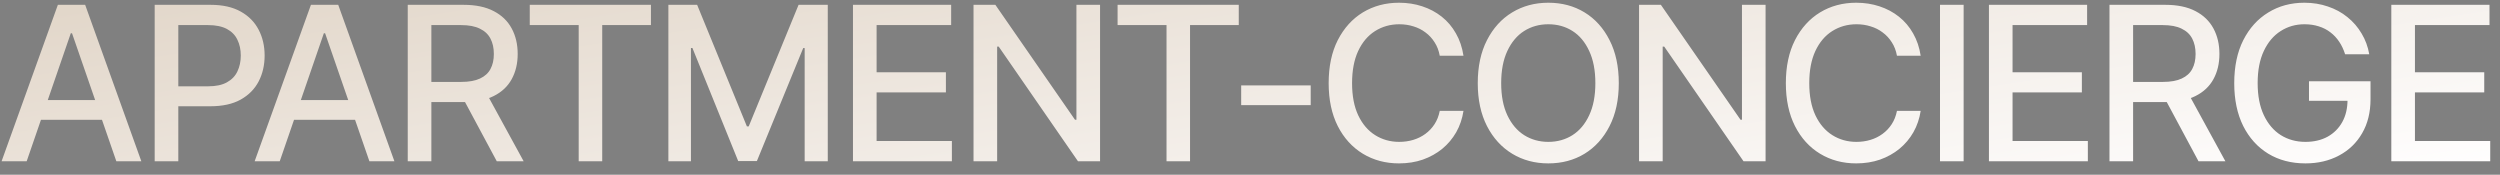 <?xml version="1.0" encoding="UTF-8"?> <svg xmlns="http://www.w3.org/2000/svg" width="186" height="13" viewBox="0 0 186 13" fill="none"><rect x="0" y="0" width="186" height="13" fill="#808080" stroke="none"/><path d="M1.984 12H0.117L4.305 0.359H6.336L10.516 12H8.656L5.359 2.477H5.266L1.984 12ZM2.297 7.445H8.336V8.914H2.297V7.445ZM11.508 12V0.359H15.664C16.565 0.359 17.312 0.526 17.906 0.859C18.5 1.188 18.945 1.638 19.242 2.211C19.539 2.779 19.688 3.419 19.688 4.133C19.688 4.846 19.539 5.49 19.242 6.062C18.945 6.63 18.497 7.081 17.898 7.414C17.305 7.742 16.555 7.906 15.648 7.906H12.805V6.422H15.484C16.062 6.422 16.529 6.323 16.883 6.125C17.242 5.927 17.503 5.656 17.664 5.312C17.831 4.964 17.914 4.57 17.914 4.133C17.914 3.69 17.831 3.299 17.664 2.961C17.503 2.617 17.242 2.349 16.883 2.156C16.523 1.964 16.055 1.867 15.477 1.867H13.266V12H11.508ZM20.812 12H18.945L23.133 0.359H25.164L29.344 12H27.484L24.188 2.477H24.094L20.812 12ZM21.125 7.445H27.164V8.914H21.125V7.445ZM30.336 12V0.359H34.492C35.393 0.359 36.141 0.516 36.734 0.828C37.328 1.135 37.773 1.565 38.07 2.117C38.367 2.664 38.516 3.297 38.516 4.016C38.516 4.724 38.367 5.349 38.07 5.891C37.773 6.432 37.325 6.852 36.727 7.148C36.133 7.445 35.383 7.594 34.477 7.594H31.344V6.094H34.312C34.891 6.094 35.357 6.01 35.711 5.844C36.07 5.677 36.331 5.44 36.492 5.133C36.659 4.826 36.742 4.453 36.742 4.016C36.742 3.573 36.659 3.193 36.492 2.875C36.325 2.552 36.062 2.305 35.703 2.133C35.349 1.956 34.883 1.867 34.305 1.867H32.094V12H30.336ZM36.961 12L34.141 6.742H36.086L38.961 12H36.961ZM39.414 1.867V0.359H48.43V1.867H44.805V12H43.055V1.867H39.414ZM49.727 0.359H51.867L55.57 9.406H55.703L59.414 0.359H61.586V12H59.867V3.578H59.758L56.312 11.984H54.922L51.516 3.57H51.406V12H49.727V0.359ZM63.461 12V0.359H70.766V1.867H65.219V5.375H70.375V6.875H65.219V10.492H70.82V12H63.461ZM81.844 0.359V12H80.203L74.305 3.469H74.188V12H72.43V0.359H74.055L79.977 8.906H80.086V0.359H81.844ZM83.148 1.867V0.359H92.164V1.867H88.539V12H86.789V1.867H83.148ZM97.516 6.352V7.82H92.344V6.352H97.516ZM104.086 12.156C103.086 12.156 102.19 11.917 101.398 11.438C100.607 10.958 99.984 10.273 99.531 9.383C99.078 8.487 98.852 7.422 98.852 6.188C98.852 4.943 99.078 3.875 99.531 2.984C99.99 2.089 100.612 1.401 101.398 0.922C102.19 0.443 103.086 0.203 104.086 0.203C104.701 0.203 105.276 0.292 105.812 0.469C106.354 0.646 106.839 0.904 107.266 1.242C107.693 1.581 108.044 1.995 108.32 2.484C108.602 2.974 108.789 3.529 108.883 4.148H107.117C107.049 3.768 106.922 3.435 106.734 3.148C106.552 2.857 106.326 2.612 106.055 2.414C105.789 2.211 105.49 2.06 105.156 1.961C104.828 1.857 104.479 1.805 104.109 1.805C103.443 1.805 102.841 1.974 102.305 2.312C101.773 2.646 101.354 3.141 101.047 3.797C100.745 4.448 100.594 5.245 100.594 6.188C100.594 7.135 100.747 7.935 101.055 8.586C101.362 9.232 101.781 9.721 102.312 10.055C102.844 10.388 103.44 10.555 104.102 10.555C104.471 10.555 104.82 10.505 105.148 10.406C105.477 10.307 105.776 10.159 106.047 9.961C106.318 9.763 106.544 9.523 106.727 9.242C106.914 8.956 107.044 8.625 107.117 8.25H108.883C108.794 8.828 108.615 9.357 108.344 9.836C108.073 10.31 107.727 10.721 107.305 11.07C106.883 11.414 106.401 11.682 105.859 11.875C105.318 12.062 104.727 12.156 104.086 12.156ZM115.195 12.156C114.195 12.156 113.299 11.917 112.508 11.438C111.716 10.958 111.091 10.273 110.633 9.383C110.174 8.487 109.945 7.422 109.945 6.188C109.945 4.943 110.174 3.875 110.633 2.984C111.091 2.089 111.716 1.401 112.508 0.922C113.299 0.443 114.195 0.203 115.195 0.203C116.206 0.203 117.104 0.443 117.891 0.922C118.677 1.401 119.297 2.089 119.75 2.984C120.208 3.875 120.438 4.943 120.438 6.188C120.438 7.427 120.208 8.492 119.75 9.383C119.297 10.273 118.677 10.958 117.891 11.438C117.104 11.917 116.206 12.156 115.195 12.156ZM115.195 10.555C115.867 10.555 116.466 10.388 116.992 10.055C117.518 9.721 117.932 9.229 118.234 8.578C118.542 7.927 118.695 7.13 118.695 6.188C118.695 5.24 118.542 4.44 118.234 3.789C117.932 3.133 117.518 2.638 116.992 2.305C116.466 1.971 115.867 1.805 115.195 1.805C114.529 1.805 113.93 1.971 113.398 2.305C112.872 2.638 112.456 3.133 112.148 3.789C111.841 4.44 111.688 5.24 111.688 6.188C111.688 7.13 111.841 7.927 112.148 8.578C112.456 9.229 112.872 9.721 113.398 10.055C113.93 10.388 114.529 10.555 115.195 10.555ZM131.359 0.359V12H129.719L123.82 3.469H123.703V12H121.945V0.359H123.57L129.492 8.906H129.602V0.359H131.359ZM138.102 12.156C137.102 12.156 136.206 11.917 135.414 11.438C134.622 10.958 134 10.273 133.547 9.383C133.094 8.487 132.867 7.422 132.867 6.188C132.867 4.943 133.094 3.875 133.547 2.984C134.005 2.089 134.628 1.401 135.414 0.922C136.206 0.443 137.102 0.203 138.102 0.203C138.716 0.203 139.292 0.292 139.828 0.469C140.37 0.646 140.854 0.904 141.281 1.242C141.708 1.581 142.06 1.995 142.336 2.484C142.617 2.974 142.805 3.529 142.898 4.148H141.133C141.065 3.768 140.938 3.435 140.75 3.148C140.568 2.857 140.341 2.612 140.07 2.414C139.805 2.211 139.505 2.06 139.172 1.961C138.844 1.857 138.495 1.805 138.125 1.805C137.458 1.805 136.857 1.974 136.32 2.312C135.789 2.646 135.37 3.141 135.062 3.797C134.76 4.448 134.609 5.245 134.609 6.188C134.609 7.135 134.763 7.935 135.07 8.586C135.378 9.232 135.797 9.721 136.328 10.055C136.859 10.388 137.456 10.555 138.117 10.555C138.487 10.555 138.836 10.505 139.164 10.406C139.492 10.307 139.792 10.159 140.062 9.961C140.333 9.763 140.56 9.523 140.742 9.242C140.93 8.956 141.06 8.625 141.133 8.25H142.898C142.81 8.828 142.63 9.357 142.359 9.836C142.089 10.31 141.742 10.721 141.32 11.07C140.898 11.414 140.417 11.682 139.875 11.875C139.333 12.062 138.742 12.156 138.102 12.156ZM146.094 0.359V12H144.336V0.359H146.094ZM147.977 12V0.359H155.281V1.867H149.734V5.375H154.891V6.875H149.734V10.492H155.336V12H147.977ZM156.945 12V0.359H161.102C162.003 0.359 162.75 0.516 163.344 0.828C163.938 1.135 164.383 1.565 164.68 2.117C164.977 2.664 165.125 3.297 165.125 4.016C165.125 4.724 164.977 5.349 164.68 5.891C164.383 6.432 163.935 6.852 163.336 7.148C162.742 7.445 161.992 7.594 161.086 7.594H157.953V6.094H160.922C161.5 6.094 161.966 6.01 162.32 5.844C162.68 5.677 162.94 5.44 163.102 5.133C163.268 4.826 163.352 4.453 163.352 4.016C163.352 3.573 163.268 3.193 163.102 2.875C162.935 2.552 162.672 2.305 162.312 2.133C161.958 1.956 161.492 1.867 160.914 1.867H158.703V12H156.945ZM163.57 12L160.75 6.742H162.695L165.57 12H163.57ZM171.523 12.156C170.471 12.156 169.547 11.914 168.75 11.43C167.958 10.945 167.339 10.258 166.891 9.367C166.448 8.471 166.227 7.411 166.227 6.188C166.227 4.948 166.451 3.883 166.898 2.992C167.352 2.096 167.971 1.409 168.758 0.93C169.544 0.445 170.44 0.203 171.445 0.203C172.07 0.203 172.654 0.297 173.195 0.484C173.742 0.667 174.227 0.93 174.648 1.273C175.076 1.617 175.427 2.023 175.703 2.492C175.984 2.956 176.174 3.471 176.273 4.039H174.477C174.367 3.69 174.221 3.38 174.039 3.109C173.857 2.833 173.638 2.599 173.383 2.406C173.128 2.208 172.839 2.06 172.516 1.961C172.198 1.857 171.844 1.805 171.453 1.805C170.797 1.805 170.206 1.974 169.68 2.312C169.154 2.646 168.737 3.138 168.43 3.789C168.122 4.44 167.969 5.237 167.969 6.18C167.969 7.122 168.122 7.919 168.43 8.57C168.737 9.221 169.159 9.716 169.695 10.055C170.232 10.388 170.841 10.555 171.523 10.555C172.154 10.555 172.703 10.427 173.172 10.172C173.641 9.911 174.005 9.547 174.266 9.078C174.526 8.609 174.656 8.055 174.656 7.414L175.117 7.5H171.789V6.047H176.367V7.375C176.367 8.354 176.159 9.201 175.742 9.914C175.331 10.628 174.758 11.18 174.023 11.57C173.294 11.961 172.461 12.156 171.523 12.156ZM177.914 12V0.359H185.219V1.867H179.672V5.375H184.828V6.875H179.672V10.492H185.273V12H177.914Z" fill="url(#paint0_linear_229_199)"></path><defs><linearGradient id="paint0_linear_229_199" x1="102" y1="-17" x2="121.624" y2="111.923" gradientUnits="userSpaceOnUse"><stop stop-color="#E0D4C6"></stop><stop offset="0.318" stop-color="#FFFEFE"></stop><stop offset="1" stop-color="#605444"></stop></linearGradient></defs></svg> 